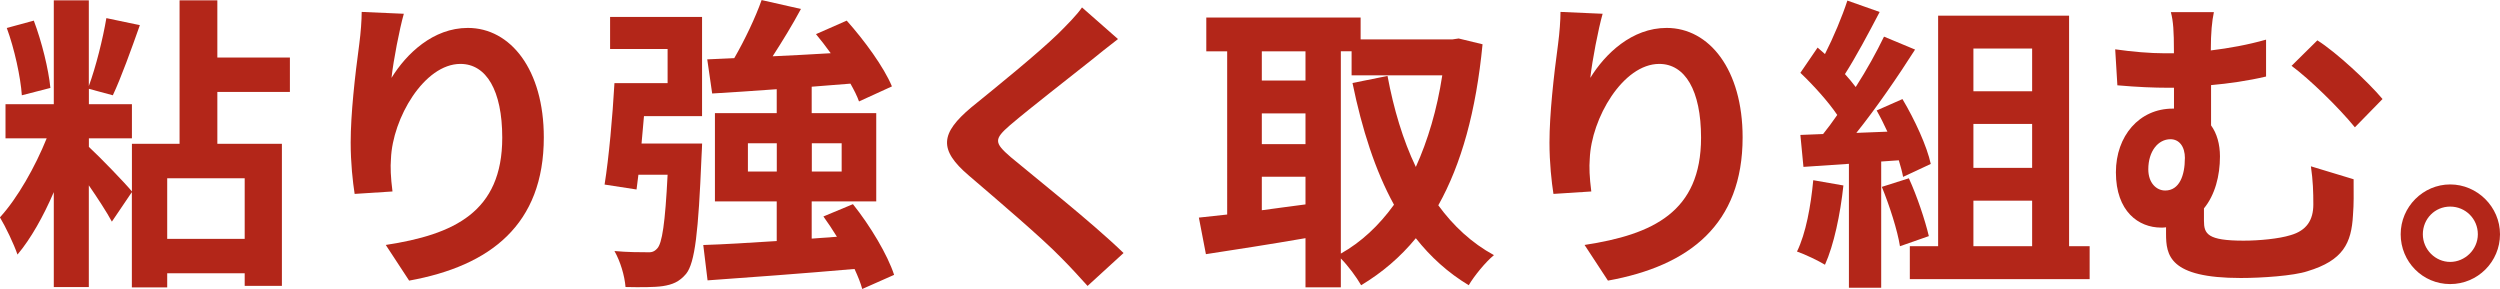 <?xml version="1.0" encoding="UTF-8"?>
<svg id="_レイヤー_3" data-name="レイヤー 3" xmlns="http://www.w3.org/2000/svg" width="390.39" height="45.12" viewBox="0 0 390.39 45.12">
  <defs>
    <style>
      .cls-1 {
        fill: #b32619;
        stroke-width: 0px;
      }
    </style>
  </defs>
  <path class="cls-1" d="M33.94,14.35v8.11h10.08v22.18h-5.81v-1.97h-12.1v2.21h-5.52v-14.88l-3.12,4.61c-.77-1.44-2.21-3.65-3.6-5.67v15.89h-5.47v-14.83c-1.63,3.79-3.6,7.3-5.67,9.75-.58-1.68-1.82-4.27-2.74-5.81,2.74-2.98,5.52-7.92,7.3-12.34H.86v-5.33h7.54V.05h5.47v13.39c1.1-2.98,2.21-7.44,2.74-10.61l5.23,1.1c-1.34,3.79-2.93,8.21-4.22,10.95l-3.74-1.01v2.4h6.72v5.33h-6.72v1.34c1.68,1.54,5.71,5.71,6.72,6.96v-7.44h7.44V.05h5.9v8.93h11.33v5.38h-11.33ZM3.41,14.88c-.19-2.83-1.15-7.25-2.35-10.51l4.22-1.15c1.25,3.31,2.3,7.58,2.59,10.51l-4.46,1.15ZM38.21,27.84h-12.1v9.46h12.1v-9.46Z"/>
  <path class="cls-1" d="M61.15,12.14c2.3-3.74,6.48-7.78,11.91-7.78,6.67,0,11.86,6.53,11.86,17.09,0,13.59-8.31,20.07-21.03,22.37l-3.65-5.57c10.66-1.63,18.19-5.14,18.19-16.75,0-7.39-2.5-11.52-6.53-11.52-5.66,0-10.61,8.5-10.85,14.83-.1,1.29-.05,2.83.24,5.09l-5.91.38c-.29-1.87-.62-4.8-.62-8.02,0-4.46.67-10.42,1.34-15.36.24-1.82.38-3.74.38-5.04l6.58.29c-.67,2.35-1.63,7.3-1.92,9.98Z"/>
  <path class="cls-1" d="M95.28,2.64h14.35v15.5h-9.07c-.14,1.44-.24,2.88-.38,4.27h9.46s-.05,1.44-.1,2.16c-.48,11.62-1.01,16.46-2.4,18.19-1.06,1.25-2.11,1.68-3.65,1.92-1.3.19-3.5.19-5.81.14-.14-1.78-.82-4.03-1.73-5.62,2.06.19,4.03.19,4.99.19.77.05,1.2-.05,1.68-.58.77-.77,1.25-3.94,1.63-11.52h-4.56l-.29,2.3-4.99-.77c.67-4.18,1.25-10.66,1.54-15.84h8.3v-5.33h-8.98V2.64ZM134.64,45.12c-.24-.91-.67-1.97-1.2-3.12-8.21.72-16.75,1.34-22.95,1.78l-.67-5.52c3.17-.1,7.15-.34,11.47-.62v-6.19h-9.65v-13.78h9.65v-3.74c-3.7.29-7.15.48-10.08.67l-.77-5.33,4.22-.19c1.63-2.83,3.31-6.34,4.27-9.07l6.14,1.39c-1.34,2.5-2.93,5.09-4.42,7.39,2.93-.14,6-.29,9.07-.48-.72-1.01-1.54-2.06-2.3-2.98l4.8-2.11c2.74,3.07,5.81,7.25,7.06,10.27l-5.14,2.35c-.29-.82-.77-1.78-1.34-2.78-2.02.14-4.03.34-6.05.48v4.13h10.08v13.78h-10.08v5.81l3.94-.29c-.67-1.1-1.39-2.16-2.11-3.17l4.61-1.92c2.69,3.36,5.42,7.92,6.43,11.04l-4.99,2.21ZM121.3,26.79v-4.42h-4.51v4.42h4.51ZM126.77,22.37v4.42h4.66v-4.42h-4.66Z"/>
  <path class="cls-1" d="M170.4,9.41c-3.12,2.5-9.46,7.39-12.67,10.13-2.54,2.21-2.5,2.74.1,4.99,3.6,3.02,12.72,10.22,17.62,14.98l-5.62,5.14c-1.34-1.49-2.74-3.02-4.18-4.46-2.93-3.03-9.99-9.03-14.35-12.77-4.8-4.08-4.42-6.62.38-10.66,3.79-3.07,10.37-8.4,13.58-11.52,1.39-1.39,2.93-2.93,3.7-4.08l5.62,4.94c-1.49,1.15-3.07,2.4-4.18,3.31Z"/>
  <path class="cls-1" d="M231.51,6.91c-1.01,10.46-3.31,18.72-6.91,25.15,2.35,3.22,5.23,5.9,8.69,7.78-1.3,1.06-3.07,3.22-3.94,4.7-3.26-1.97-5.95-4.42-8.26-7.34-2.45,2.98-5.28,5.38-8.54,7.34-.72-1.25-2.02-3.02-3.17-4.18v4.51h-5.52v-7.68c-5.52.96-11.14,1.82-15.55,2.5l-1.1-5.71c1.3-.14,2.78-.29,4.42-.48V8.02h-3.26V2.74h24.1v3.41h14.35l.96-.14,3.75.91ZM197.04,8.02v4.56h6.82v-4.56h-6.82ZM197.04,22.51h6.82v-4.8h-6.82v4.8ZM197.04,32.83c2.21-.29,4.51-.62,6.82-.91v-4.32h-6.82v5.23ZM209.38,39.6c3.17-1.78,5.95-4.37,8.3-7.63-2.93-5.33-4.99-11.76-6.48-19.01l5.47-1.1c.96,5.14,2.4,9.99,4.42,14.21,1.87-4.13,3.31-8.93,4.13-14.31h-14.16v-3.75h-1.68v31.59Z"/>
  <path class="cls-1" d="M248.35,12.14c2.3-3.74,6.48-7.78,11.91-7.78,6.67,0,11.86,6.53,11.86,17.09,0,13.59-8.3,20.07-21.03,22.37l-3.65-5.57c10.66-1.63,18.19-5.14,18.19-16.75,0-7.39-2.5-11.52-6.53-11.52-5.66,0-10.61,8.5-10.85,14.83-.1,1.29-.05,2.83.24,5.09l-5.91.38c-.29-1.87-.62-4.8-.62-8.02,0-4.46.67-10.42,1.34-15.36.24-1.82.38-3.74.38-5.04l6.58.29c-.67,2.35-1.63,7.3-1.92,9.98Z"/>
  <path class="cls-1" d="M287.86,28.95c-.48,4.51-1.49,9.31-2.88,12.39-1.01-.62-3.12-1.63-4.37-2.06,1.39-2.83,2.16-7.11,2.54-11.14l4.7.82ZM293.76,25.2v19.73h-5.04v-19.35l-7.1.48-.48-4.99,3.55-.14c.72-.91,1.49-1.92,2.21-2.98-1.39-2.06-3.74-4.66-5.76-6.58l2.69-3.94c.38.34.77.67,1.15,1.01,1.34-2.64,2.69-5.86,3.5-8.35l5.04,1.78c-1.73,3.31-3.7,7.01-5.42,9.7.62.67,1.2,1.39,1.68,2.02,1.73-2.69,3.26-5.47,4.42-7.87l4.85,2.02c-2.69,4.22-6.05,9.12-9.17,13.01l4.85-.19c-.53-1.15-1.1-2.3-1.68-3.31l4.03-1.78c1.92,3.22,3.84,7.39,4.42,10.13l-4.32,2.02c-.14-.77-.38-1.63-.67-2.59l-2.74.19ZM298.08,27.84c1.3,2.83,2.54,6.58,3.12,9.03l-4.51,1.58c-.38-2.45-1.63-6.34-2.83-9.27l4.22-1.34ZM326.31,38.45v5.14h-28.08v-5.14h4.42V2.45h20.45v36h3.22ZM308.16,7.58v6.67h9.17v-6.67h-9.17ZM317.33,19.35h-9.17v6.86h9.17v-6.86ZM308.16,38.45h9.17v-7.11h-9.17v7.11Z"/>
  <path class="cls-1" d="M345.27,7.87c2.78-.34,5.71-.86,8.59-1.68v5.76c-2.83.67-5.86,1.1-8.59,1.34v6.29c.91,1.25,1.39,2.93,1.39,4.85,0,3.02-.77,6-2.5,8.11v1.92c0,2.06.53,3.12,6.19,3.12,2.4,0,5.52-.29,7.34-.86,2.5-.72,3.55-2.35,3.55-4.8,0-1.92-.05-3.7-.38-5.95l6.67,2.02c0,2.5.05,3.65-.1,5.62-.24,4.37-1.54,7.06-7.1,8.74-2.16.72-7.15,1.06-10.42,1.06-11.18,0-11.67-3.55-11.67-6.91v-1.01c-.24.05-.48.05-.77.05-3.5,0-7.06-2.5-7.06-8.64,0-5.67,3.65-9.94,8.88-9.94h.19v-3.26h-1.01c-2.06,0-4.66-.1-7.83-.38l-.34-5.62c2.64.38,5.47.62,7.73.62h1.44v-.38c0-3.02-.1-4.66-.48-6.05h6.72c-.29,1.39-.48,3.17-.48,6ZM341.19,24.72c0-1.87-.91-2.98-2.26-2.98-1.92,0-3.46,1.87-3.46,4.7,0,2.11,1.25,3.31,2.64,3.31,2.21,0,3.07-2.35,3.07-5.04ZM372.05,15.46l-4.32,4.42c-2.59-3.17-7.15-7.58-9.89-9.6l4.03-3.98c2.98,1.87,8.02,6.58,10.18,9.17Z"/>
  <path class="cls-1" d="M390.39,36.58c0,4.27-3.46,7.78-7.78,7.78s-7.73-3.5-7.73-7.78,3.5-7.78,7.73-7.78,7.78,3.5,7.78,7.78ZM386.93,36.58c0-2.4-1.92-4.32-4.32-4.32s-4.27,1.92-4.27,4.32,1.97,4.32,4.27,4.32,4.32-1.92,4.32-4.32Z"/>
</svg>